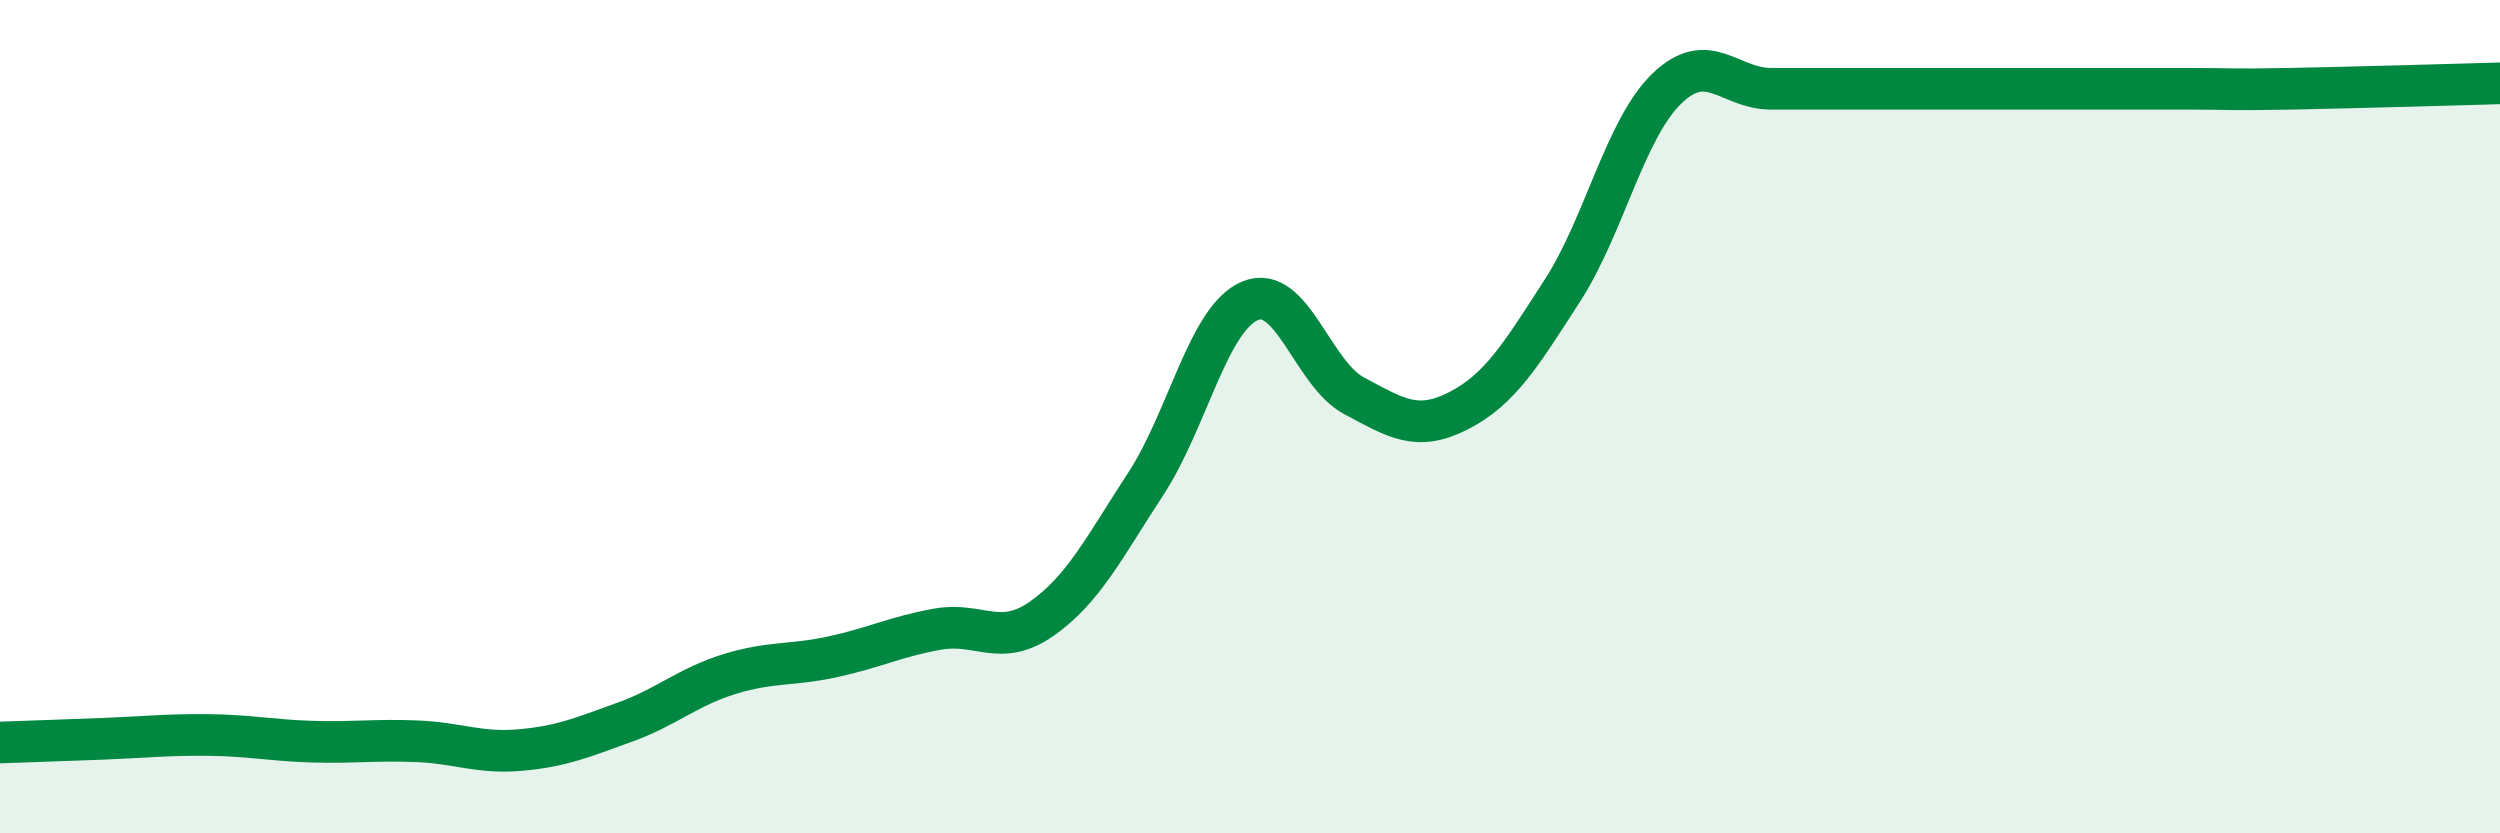 
    <svg width="60" height="20" viewBox="0 0 60 20" xmlns="http://www.w3.org/2000/svg">
      <path
        d="M 0,17.82 C 0.5,17.8 1.5,17.77 2.5,17.73 C 3.5,17.69 4,17.63 5,17.64 C 6,17.65 6.5,17.77 7.5,17.8 C 8.5,17.83 9,17.75 10,17.79 C 11,17.83 11.5,18.09 12.5,18 C 13.5,17.91 14,17.69 15,17.33 C 16,16.97 16.5,16.49 17.5,16.18 C 18.5,15.87 19,15.98 20,15.76 C 21,15.54 21.5,15.28 22.5,15.1 C 23.5,14.92 24,15.55 25,14.85 C 26,14.15 26.5,13.14 27.5,11.61 C 28.5,10.08 29,7.64 30,7.22 C 31,6.8 31.5,8.97 32.5,9.5 C 33.5,10.03 34,10.37 35,9.86 C 36,9.35 36.5,8.52 37.5,6.97 C 38.5,5.42 39,3.1 40,2.13 C 41,1.16 41.5,2.13 42.5,2.13 C 43.5,2.13 44,2.13 45,2.13 C 46,2.13 46.5,2.13 47.5,2.13 C 48.5,2.13 49,2.13 50,2.13 C 51,2.13 51.5,2.13 52.5,2.13 C 53.5,2.13 53.5,2.16 55,2.13 C 56.5,2.1 59,2.03 60,2L60 20L0 20Z"
        fill="#008740"
        opacity="0.1"
        stroke-linecap="round"
        stroke-linejoin="round"
      />
      <path
        d="M 0,17.82 C 0.5,17.8 1.5,17.77 2.5,17.73 C 3.5,17.69 4,17.63 5,17.64 C 6,17.65 6.5,17.77 7.5,17.8 C 8.5,17.83 9,17.75 10,17.79 C 11,17.83 11.5,18.09 12.5,18 C 13.5,17.91 14,17.69 15,17.33 C 16,16.97 16.5,16.49 17.5,16.18 C 18.5,15.87 19,15.98 20,15.76 C 21,15.54 21.5,15.28 22.5,15.1 C 23.5,14.92 24,15.55 25,14.85 C 26,14.15 26.5,13.14 27.5,11.61 C 28.5,10.08 29,7.64 30,7.22 C 31,6.8 31.5,8.97 32.5,9.5 C 33.5,10.03 34,10.37 35,9.86 C 36,9.35 36.5,8.52 37.5,6.97 C 38.5,5.42 39,3.1 40,2.13 C 41,1.16 41.5,2.13 42.5,2.13 C 43.5,2.13 44,2.13 45,2.13 C 46,2.13 46.5,2.13 47.5,2.13 C 48.5,2.13 49,2.13 50,2.13 C 51,2.13 51.5,2.13 52.5,2.13 C 53.5,2.13 53.5,2.16 55,2.13 C 56.5,2.1 59,2.03 60,2"
        stroke="#008740"
        stroke-width="1"
        fill="none"
        stroke-linecap="round"
        stroke-linejoin="round"
      />
    </svg>
  